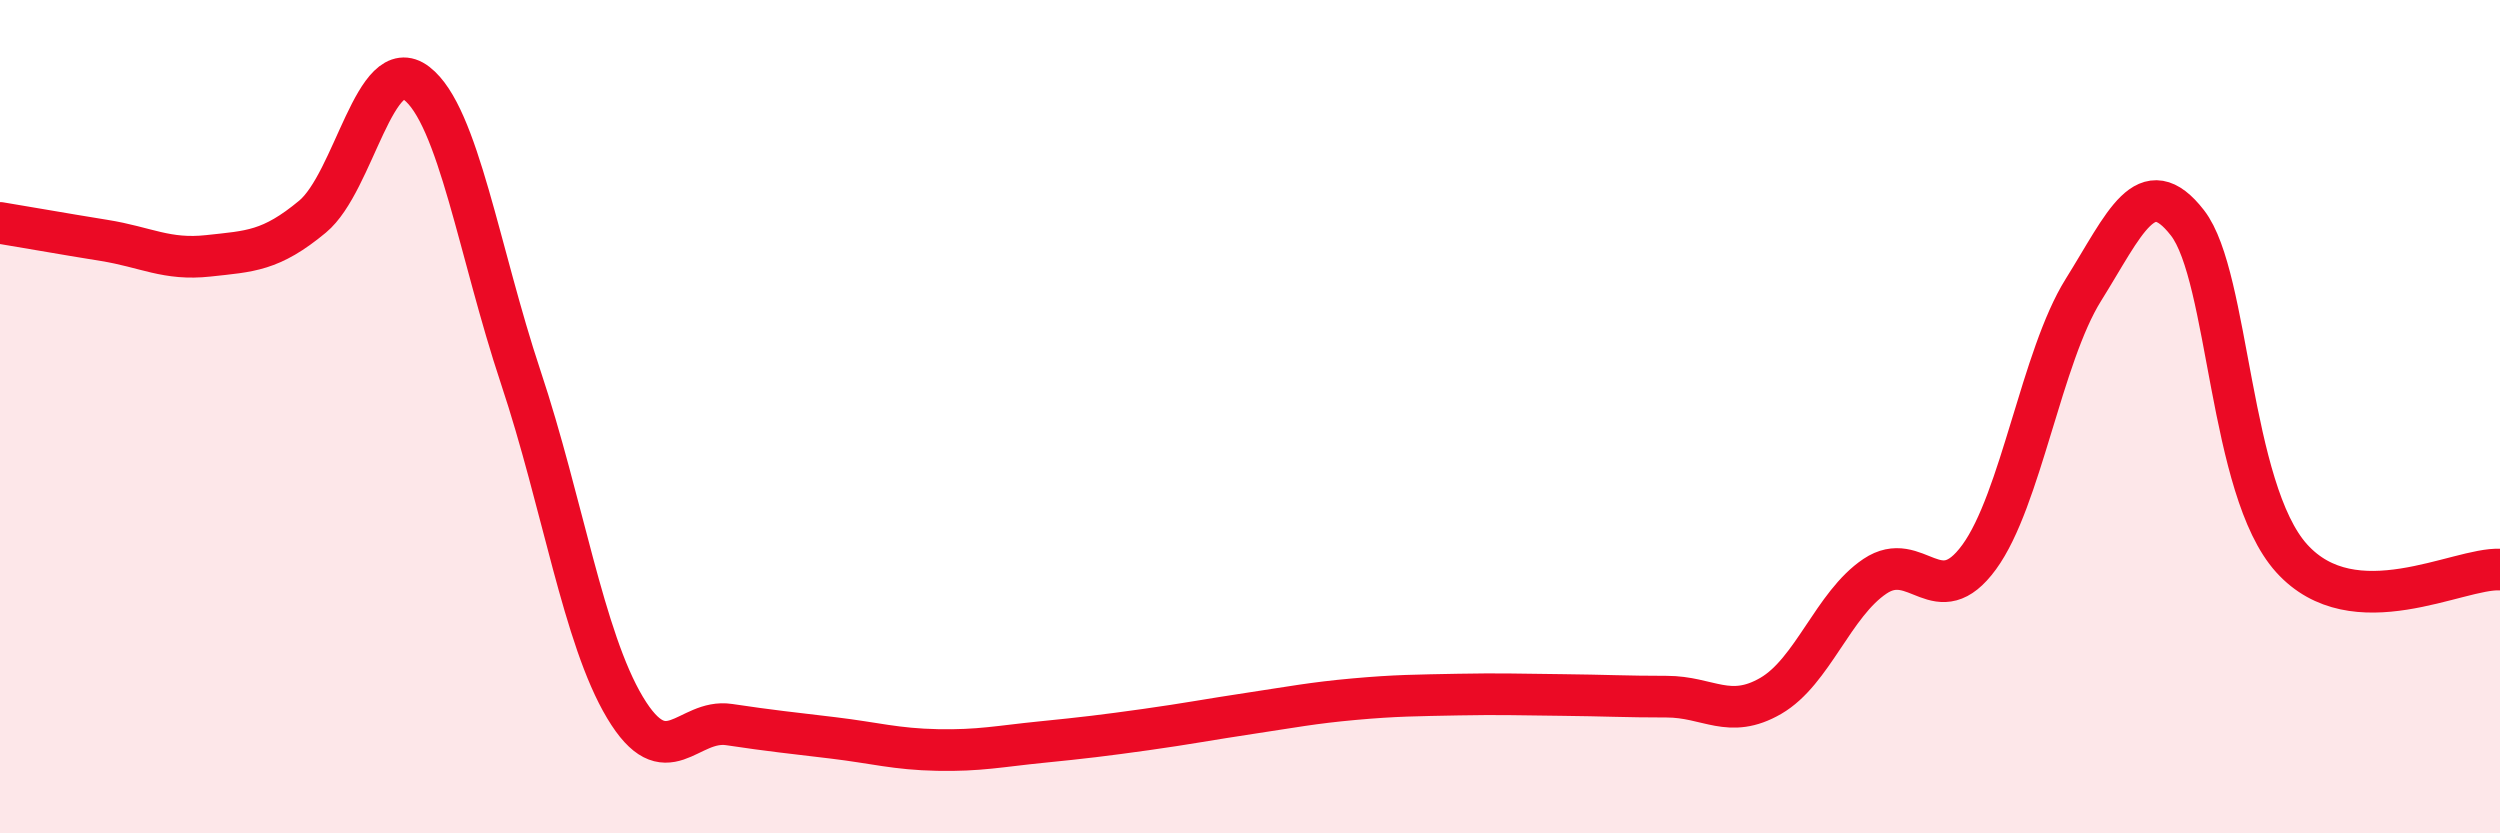 
    <svg width="60" height="20" viewBox="0 0 60 20" xmlns="http://www.w3.org/2000/svg">
      <path
        d="M 0,5.35 C 0.5,5.43 1.5,5.61 2.5,5.77 C 3.5,5.93 4,6.25 5,6.14 C 6,6.03 6.5,6.03 7.5,5.2 C 8.5,4.37 9,1.23 10,2 C 11,2.77 11.5,6.06 12.5,9.06 C 13.5,12.06 14,15.31 15,16.98 C 16,18.65 16.5,17.24 17.5,17.39 C 18.5,17.54 19,17.59 20,17.71 C 21,17.83 21.5,17.98 22.5,18 C 23.5,18.02 24,17.91 25,17.81 C 26,17.71 26.5,17.65 27.5,17.51 C 28.5,17.37 29,17.27 30,17.12 C 31,16.97 31.5,16.87 32.5,16.78 C 33.5,16.69 34,16.69 35,16.67 C 36,16.65 36.5,16.67 37.5,16.68 C 38.5,16.69 39,16.72 40,16.72 C 41,16.72 41.5,17.28 42.5,16.7 C 43.5,16.12 44,14.5 45,13.83 C 46,13.16 46.5,14.74 47.5,13.37 C 48.5,12 49,8.56 50,6.96 C 51,5.36 51.5,4.06 52.5,5.35 C 53.5,6.64 53.5,11.74 55,13.4 C 56.5,15.06 59,13.62 60,13.67L60 20L0 20Z"
        fill="#EB0A25"
        opacity="0.1"
        stroke-linecap="round"
        stroke-linejoin="round"
      />
      <path
        d="M 0,5.35 C 0.5,5.43 1.5,5.61 2.5,5.77 C 3.5,5.93 4,6.25 5,6.14 C 6,6.03 6.5,6.03 7.5,5.2 C 8.5,4.37 9,1.23 10,2 C 11,2.77 11.5,6.06 12.5,9.06 C 13.5,12.06 14,15.31 15,16.98 C 16,18.65 16.5,17.24 17.5,17.39 C 18.5,17.54 19,17.59 20,17.71 C 21,17.83 21.5,17.98 22.5,18 C 23.5,18.02 24,17.91 25,17.81 C 26,17.71 26.5,17.65 27.5,17.51 C 28.5,17.37 29,17.27 30,17.12 C 31,16.97 31.5,16.87 32.5,16.78 C 33.5,16.69 34,16.69 35,16.67 C 36,16.65 36.5,16.67 37.5,16.68 C 38.5,16.69 39,16.72 40,16.72 C 41,16.72 41.5,17.28 42.5,16.7 C 43.5,16.12 44,14.5 45,13.83 C 46,13.16 46.5,14.74 47.5,13.37 C 48.5,12 49,8.56 50,6.96 C 51,5.36 51.5,4.06 52.5,5.35 C 53.5,6.64 53.5,11.74 55,13.4 C 56.5,15.06 59,13.62 60,13.67"
        stroke="#EB0A25"
        stroke-width="1"
        fill="none"
        stroke-linecap="round"
        stroke-linejoin="round"
      />
    </svg>
  